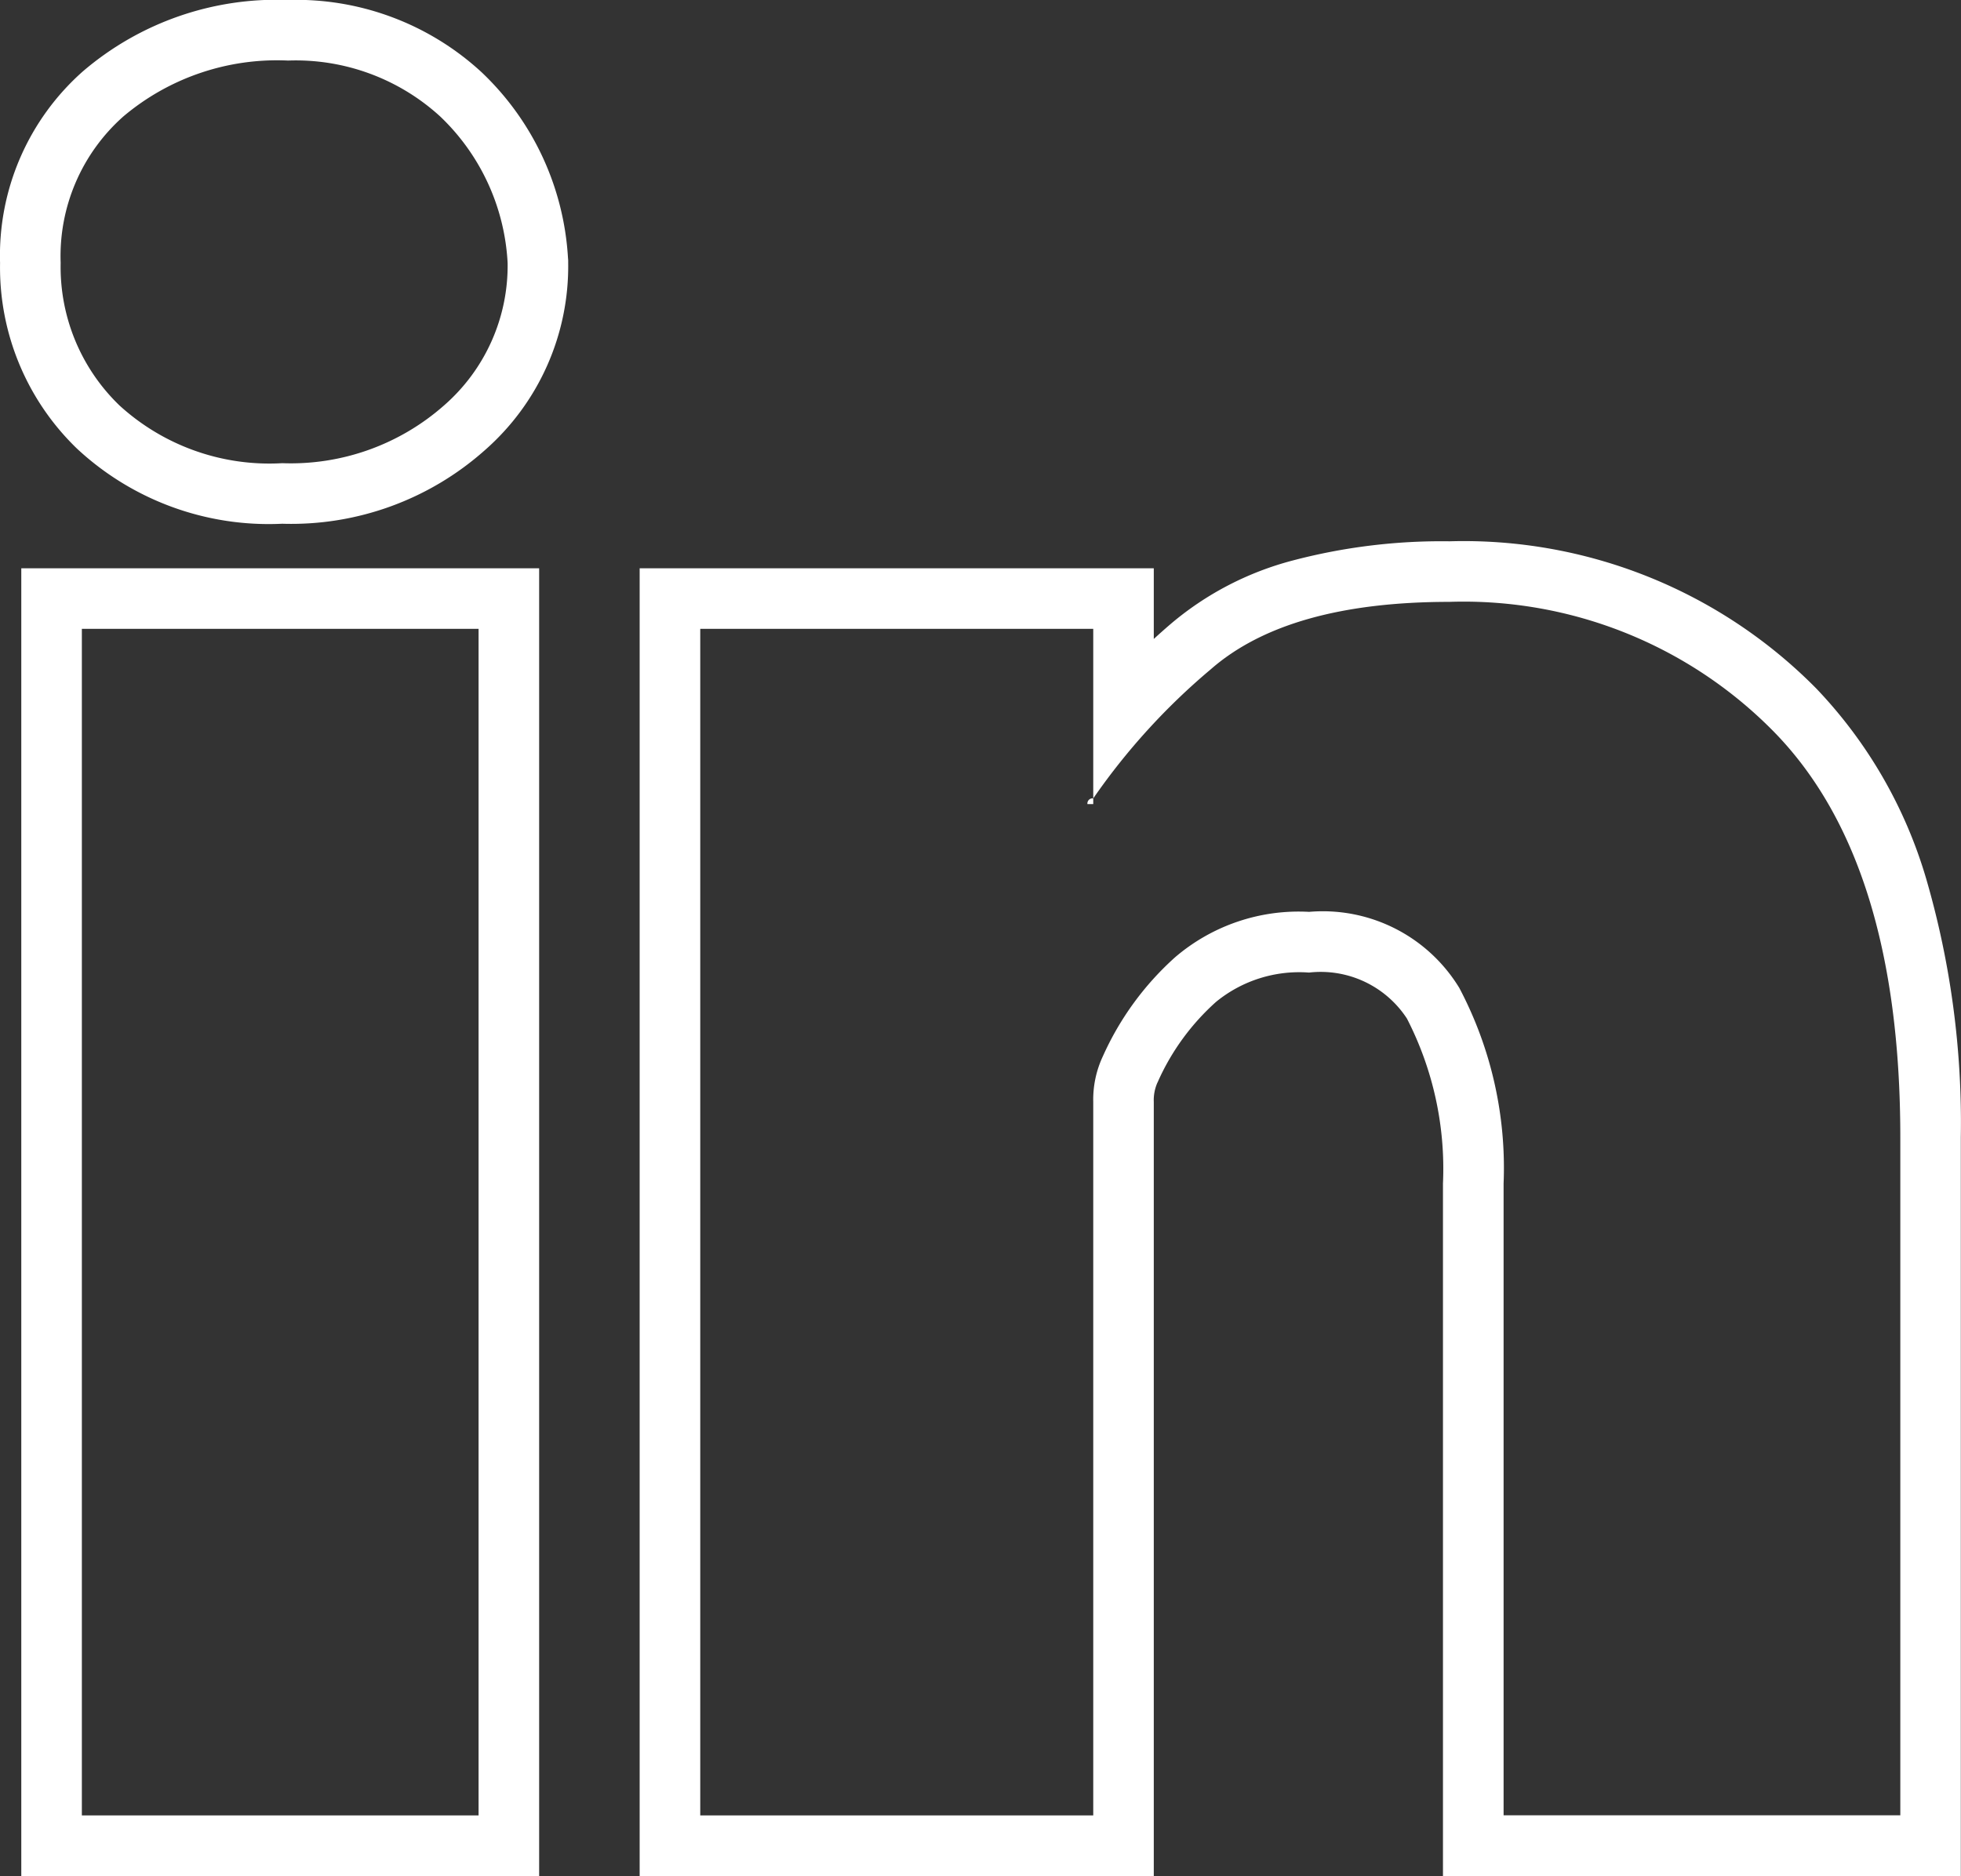 <svg xmlns="http://www.w3.org/2000/svg" width="64.754" height="61.956" viewBox="0 0 64.754 61.956">
  <rect x="0" y="0" width="64.754" height="61.956" fill="#333333" stroke="none"/>
  <g id="Group_1991" data-name="Group 1991" transform="translate(2 2)">
    <path id="Path_1118" data-name="Path 1118" d="M2116.629,341.145q-5.346,0-7.889,2.227a21.643,21.643,0,0,0-3.881,4.264v.188h-.192a.169.169,0,0,1,.192-.188v-5.6h-12.977v39.188h12.977V357.656a3.362,3.362,0,0,1,.316-1.5,9.717,9.717,0,0,1,2.386-3.273,6.272,6.272,0,0,1,4.425-1.5,5.277,5.277,0,0,1,4.96,2.511,12.717,12.717,0,0,1,1.463,6.459v20.867h13.1V358.831q0-9.161-4.2-13.422a14.359,14.359,0,0,0-10.687-4.264m0-2a16.356,16.356,0,0,1,12.112,4.861,15.355,15.355,0,0,1,3.632,6.292,28.807,28.807,0,0,1,1.141,8.533v24.393h-17.1V360.357a10.843,10.843,0,0,0-1.191-5.452,3.4,3.4,0,0,0-3.231-1.517,4.339,4.339,0,0,0-3.069.966,7.784,7.784,0,0,0-1.906,2.6l-.019.044-.021.043a1.433,1.433,0,0,0-.112.619v25.568h-16.977V340.036h16.977v2.334q.275-.252.564-.5a10.235,10.235,0,0,1,4.016-2.089A19.268,19.268,0,0,1,2116.629,339.145Z" transform="translate(-2070.759 -323.268)" fill="#fff"/>
    <path id="Path_1119" data-name="Path 1119" d="M2080.977,339.019a7.644,7.644,0,0,0,5.344-1.907,6.122,6.122,0,0,0,2.1-4.708,7.2,7.2,0,0,0-2.227-4.836,7.064,7.064,0,0,0-5.023-1.846,7.865,7.865,0,0,0-5.439,1.846,6.163,6.163,0,0,0-2.07,4.836,6.347,6.347,0,0,0,1.942,4.708,7.341,7.341,0,0,0,5.375,1.907m0,2a9.288,9.288,0,0,1-6.777-2.48,8.309,8.309,0,0,1-2.541-6.135,8.12,8.12,0,0,1,2.739-6.329,9.834,9.834,0,0,1,6.771-2.354,9.027,9.027,0,0,1,6.39,2.386,9.183,9.183,0,0,1,2.853,6.126l.007.085v.085a8.074,8.074,0,0,1-2.752,6.187A9.613,9.613,0,0,1,2080.977,341.019Z" transform="translate(-2073.659 -325.722)" fill="#fff"/>
    <path id="Rectangle_502" data-name="Rectangle 502" d="M0,0V39.188H13.1V0H0M-2-2H15.1V41.188H-2Z" transform="translate(0.703 18.768)" fill="#fff"/>
  </g>
</svg>

